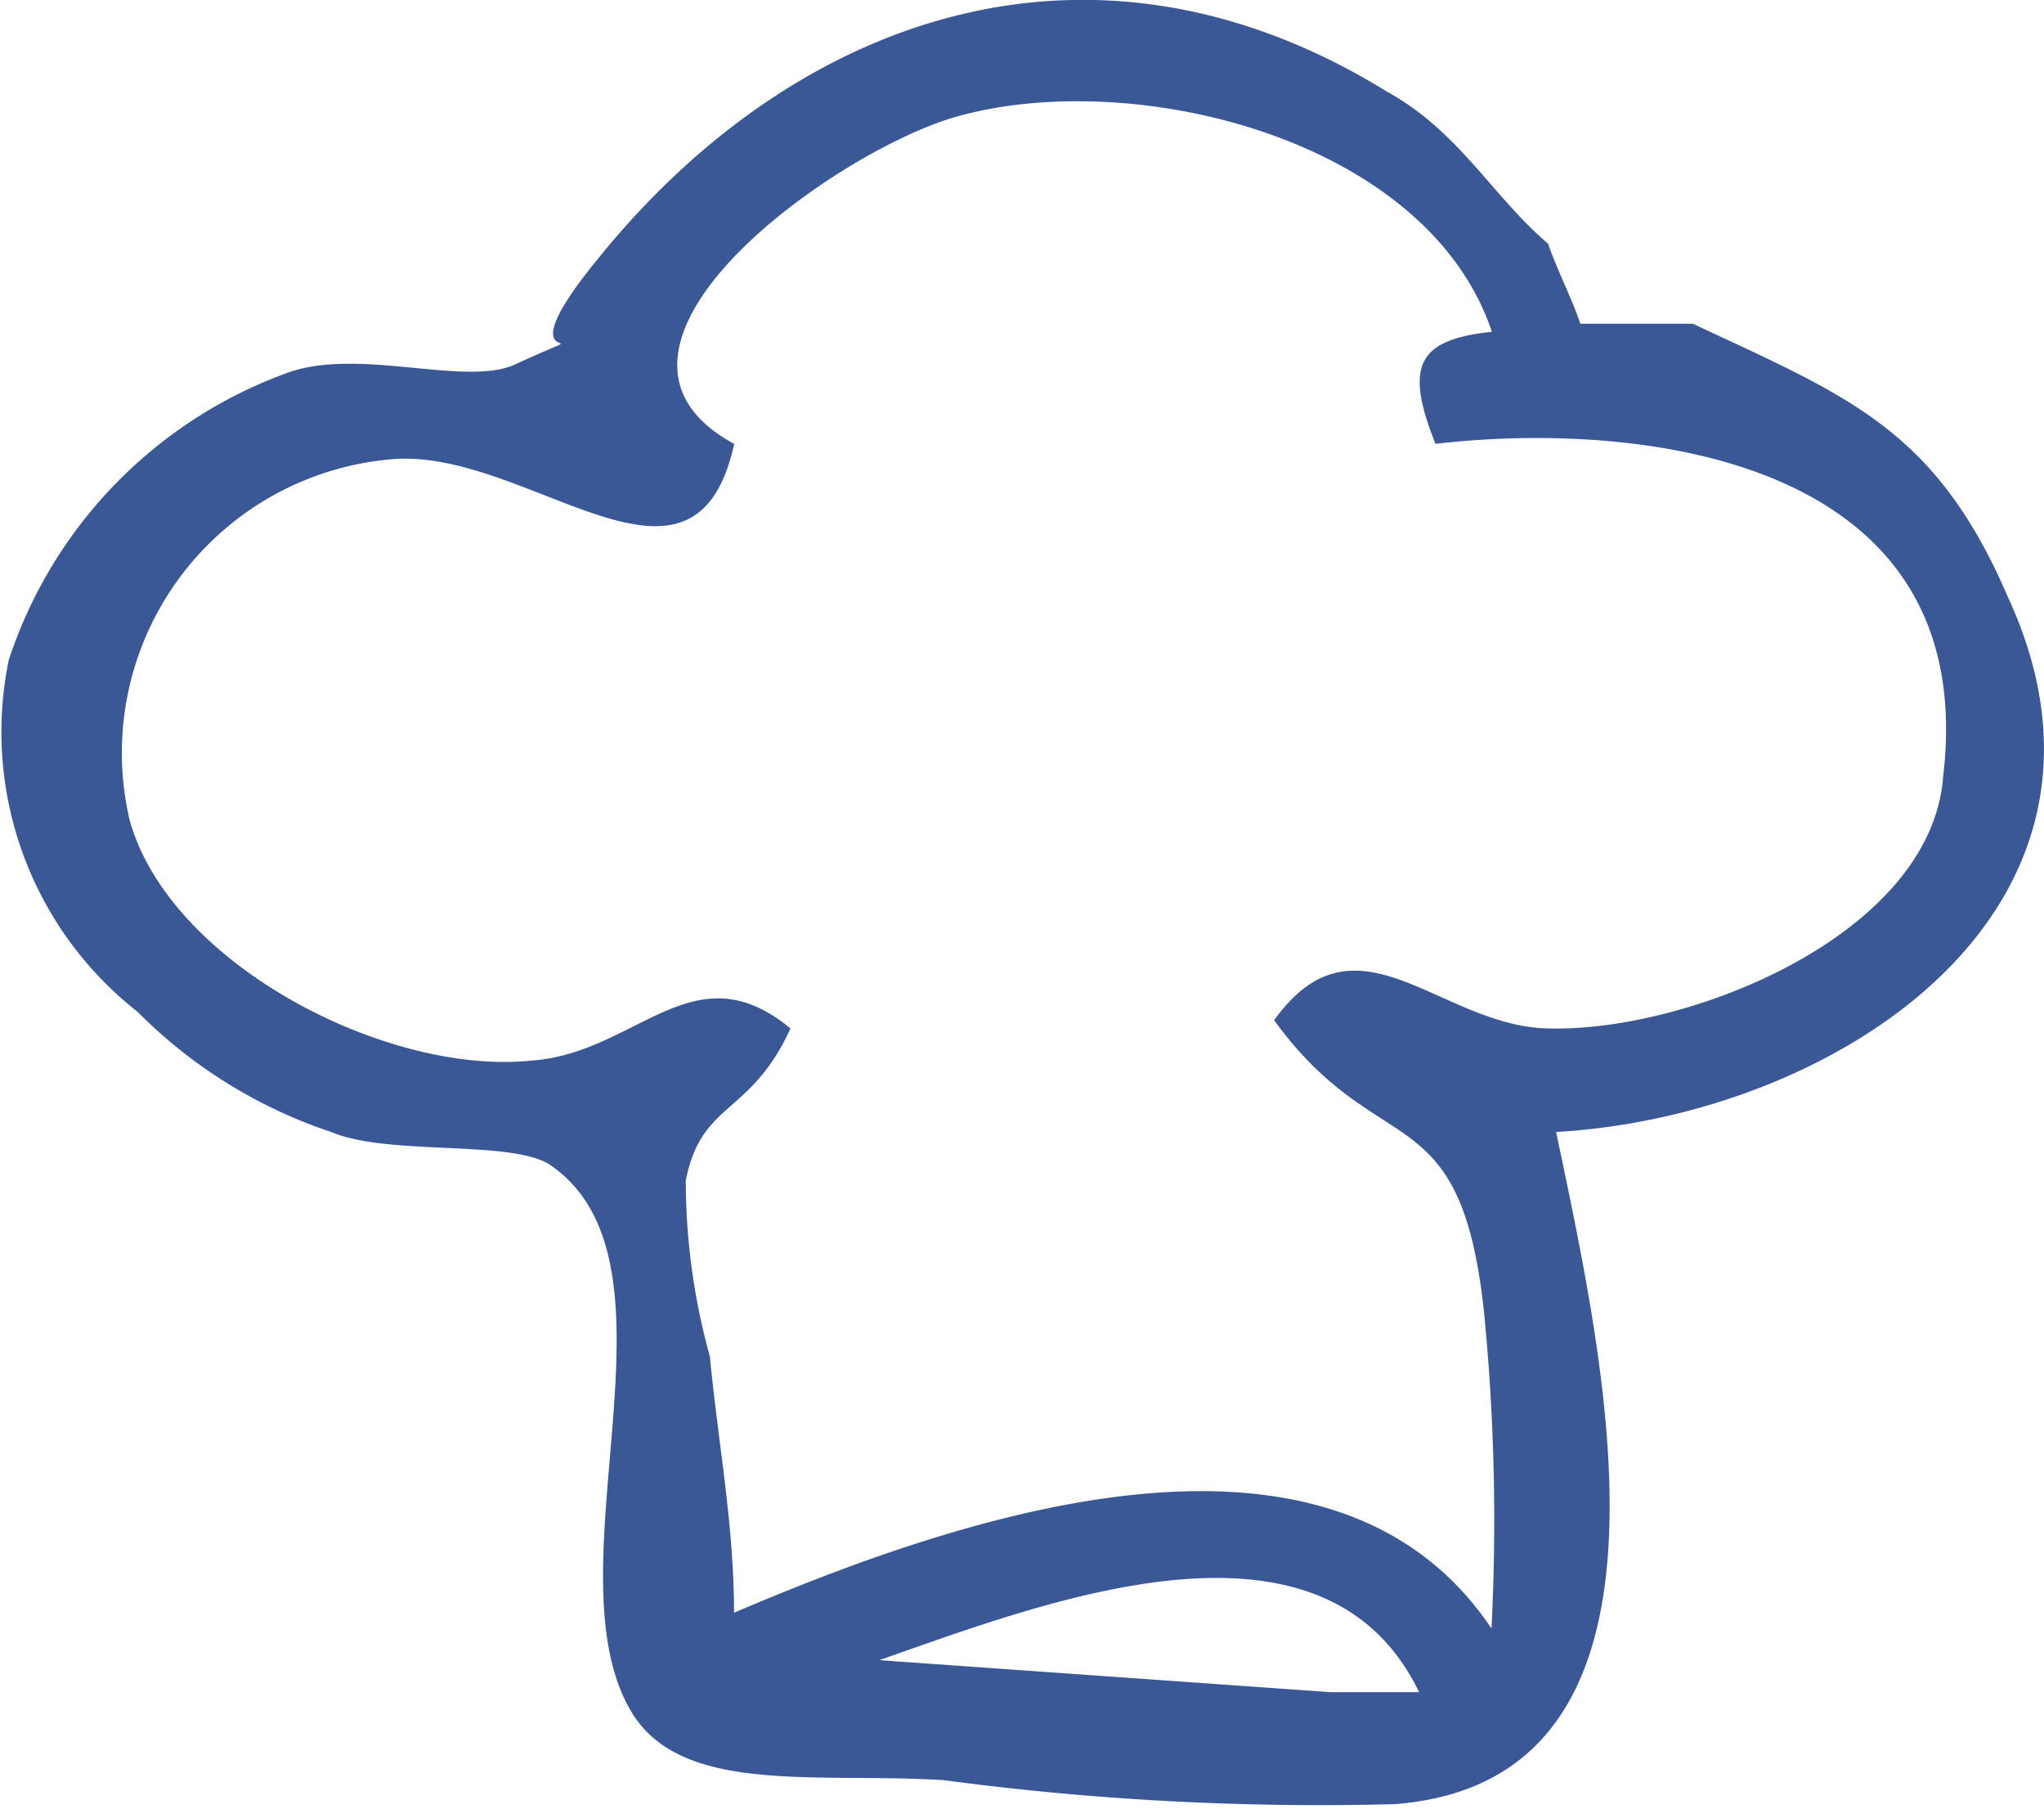 <?xml version="1.0" encoding="UTF-8"?> <svg xmlns="http://www.w3.org/2000/svg" viewBox="0 0 26 23"> <defs> <style>.a{fill:#3a5896;}</style> </defs> <g transform="translate(-603 -803)"> <path class="a" d="M109.822,11.632c-.922-2.137-2.05-2.544-4-3.46H104.39c-.1-.305-.307-.712-.41-1.018-.717-.611-1.127-1.425-2.05-1.934C98.138,2.88,94.345,4.3,91.885,7.357c-1.332,1.628.307.712-1.025,1.323-.615.305-1.947-.2-2.87.1A5.814,5.814,0,0,0,84.4,12.446a4.523,4.523,0,0,0,1.64,4.478A6.239,6.239,0,0,0,88.5,18.45c.717.305,2.255.1,2.767.407,1.845,1.221,0,5.088,1.025,6.92.615,1.119,2.357.814,4,.916a36.181,36.181,0,0,0,5.74.305c3.895-.305,2.665-5.6,2.05-8.548C107.67,18.246,111.667,15.6,109.822,11.632Zm-8.61,13.942-5.74-.407c2.05-.712,5.637-2.137,6.867.407Zm7.79-11.6c-.2,2.035-3.382,3.257-5.125,3.155-1.332-.1-2.357-1.526-3.382-.1,1.332,1.832,2.357.916,2.665,3.664a27.008,27.008,0,0,1,.1,4.071c-2.05-3.053-6.765-1.425-9.635-.2,0-1.119-.2-2.137-.307-3.257a8.42,8.42,0,0,1-.307-2.239c.2-1.018.82-.814,1.332-1.934-1.23-1.018-1.947.305-3.28.407-1.845.2-4.612-1.221-5.125-3.053A3.747,3.747,0,0,1,89.22,9.9c1.742-.2,3.895,2.137,4.407-.2C91.373,8.477,94.96,5.933,96.5,5.526c2.255-.611,5.945.305,6.765,2.748-.922.1-1.127.407-.717,1.425C105.21,9.393,109.515,9.9,109,13.972Z" transform="translate(518.712 798.945)"></path> </g> </svg> 